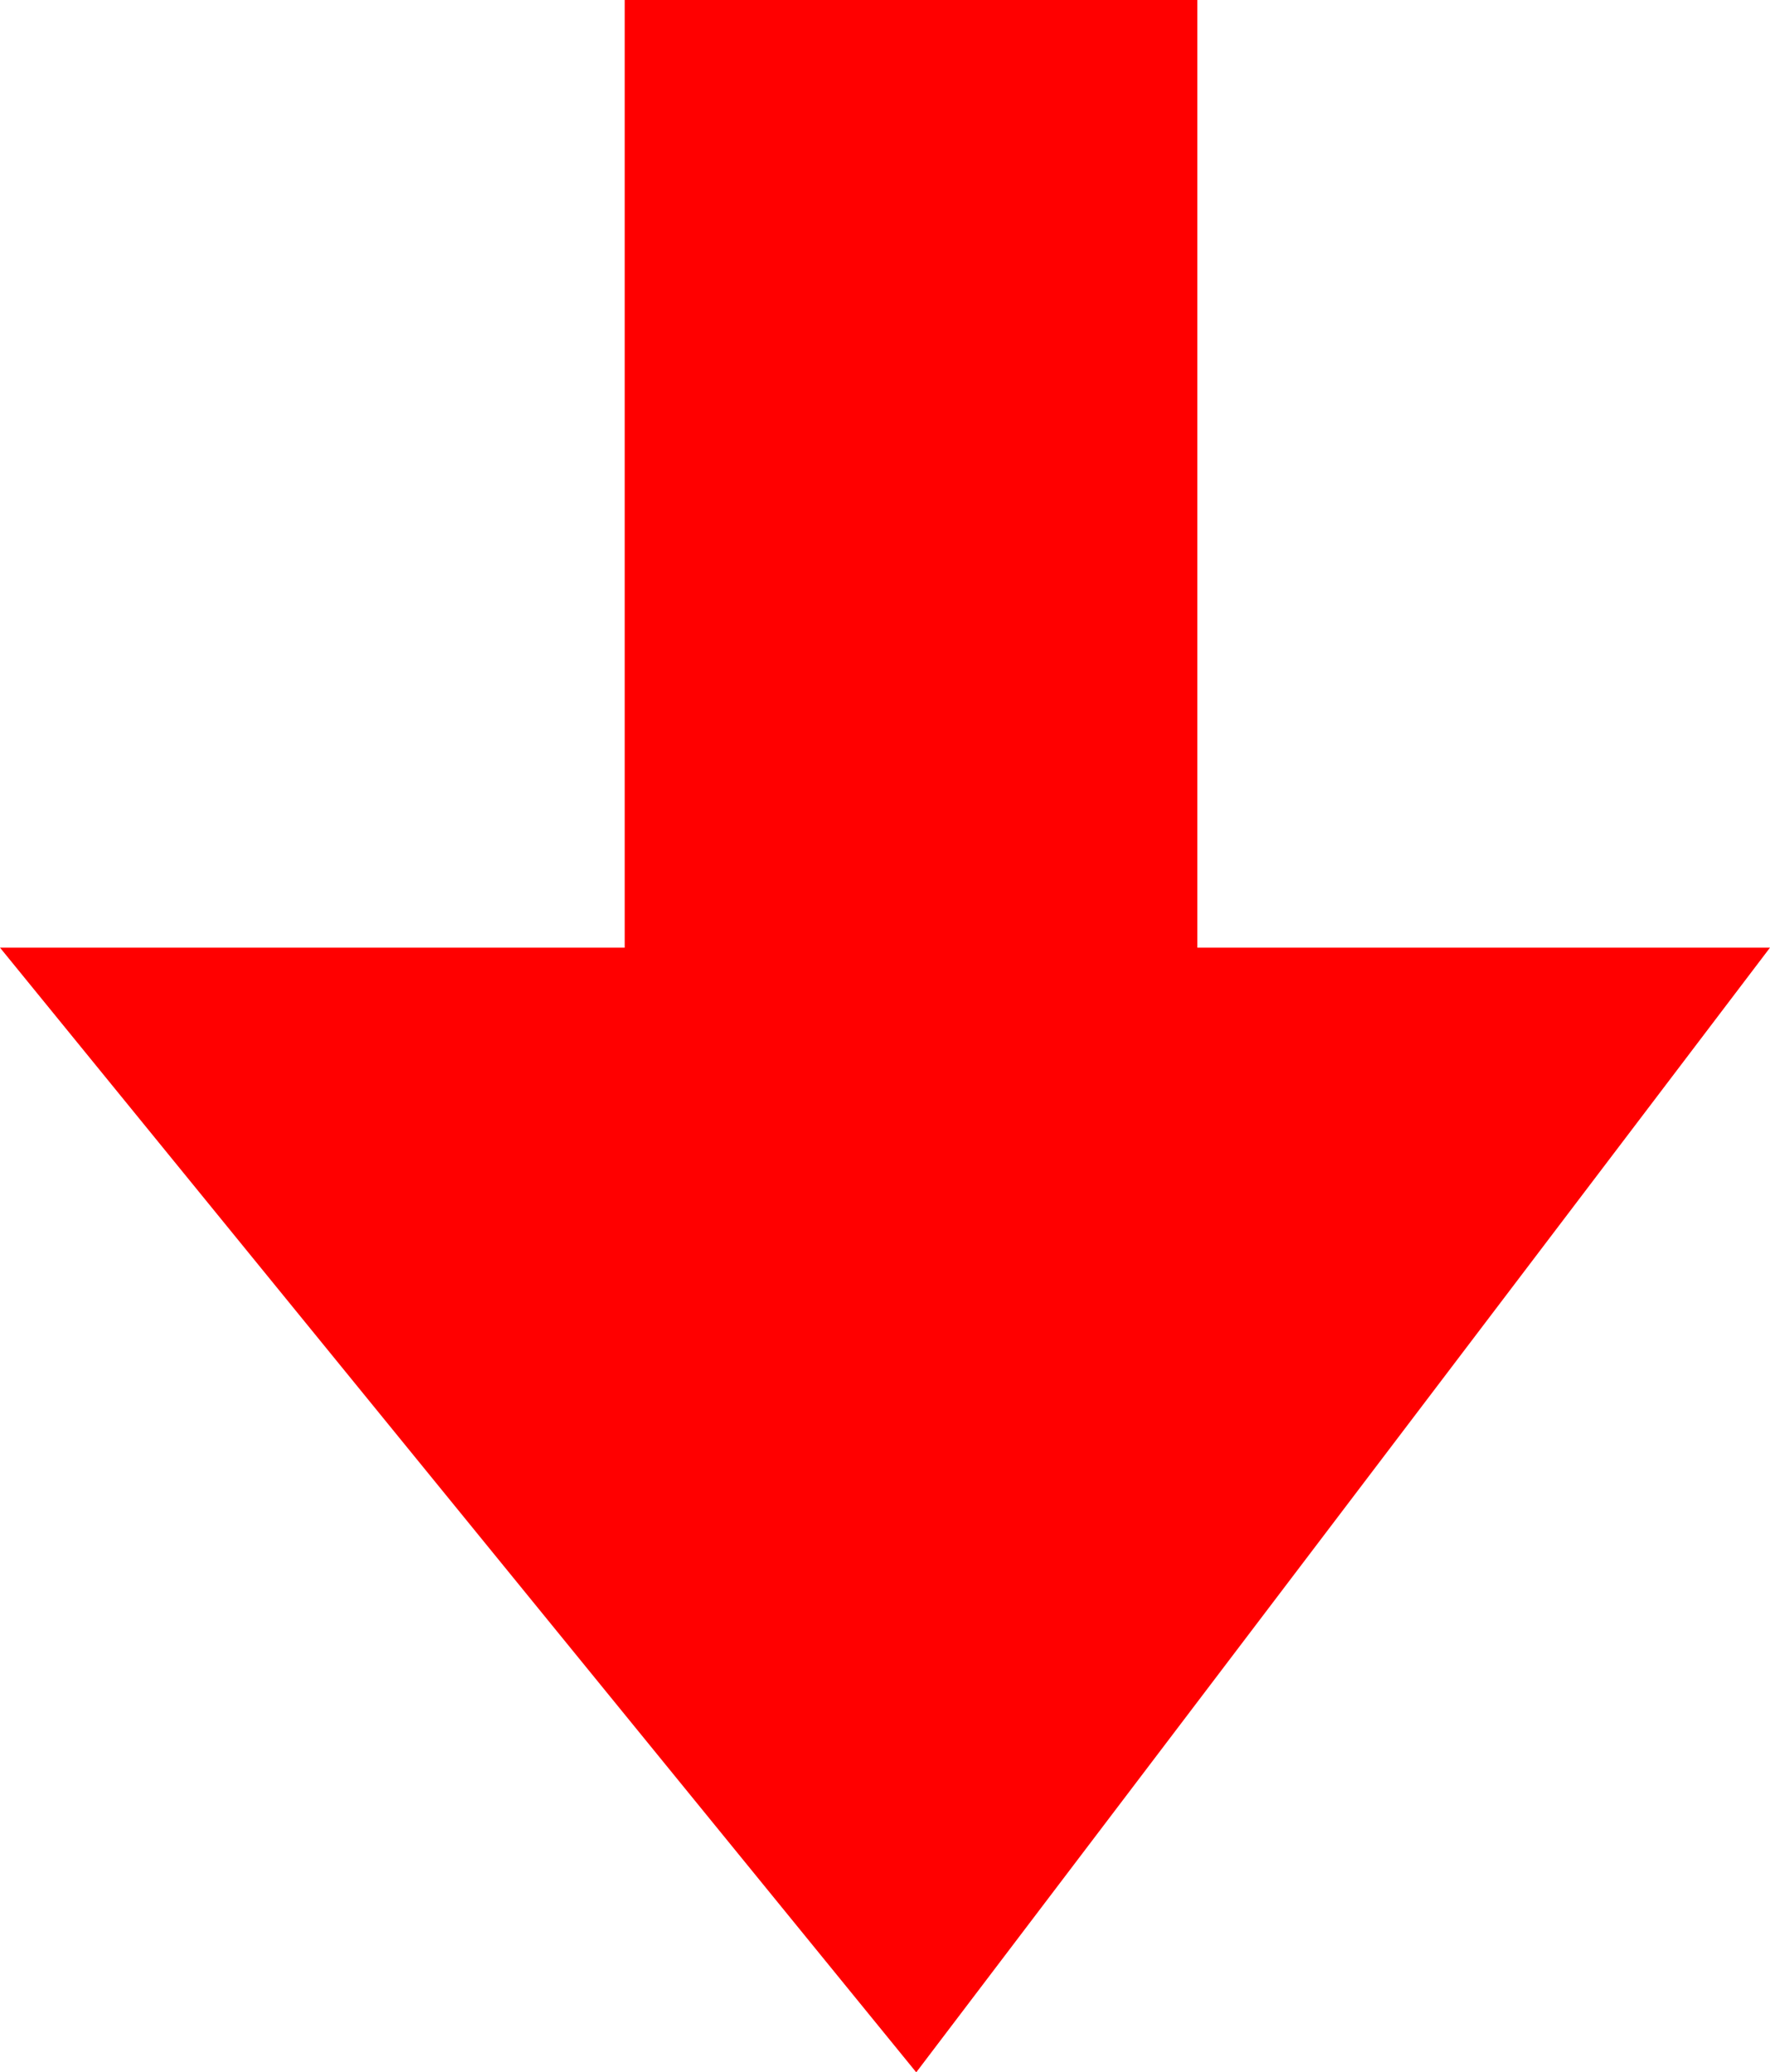 <?xml version="1.0" encoding="UTF-8" standalone="no"?>
<svg xmlns:xlink="http://www.w3.org/1999/xlink" height="9.95px" width="8.5px" xmlns="http://www.w3.org/2000/svg">
  <g transform="matrix(1.0, 0.0, 0.0, 1.0, 42.6, 5.15)">
    <path d="M-34.1 -0.6 L-38.2 4.8 -42.6 -0.6 -39.6 -0.6 -39.6 -5.15 -36.85 -5.15 -36.85 -0.6 -34.1 -0.6" fill="#ff0000" fill-rule="evenodd" stroke="none"/>
  </g>
</svg>
